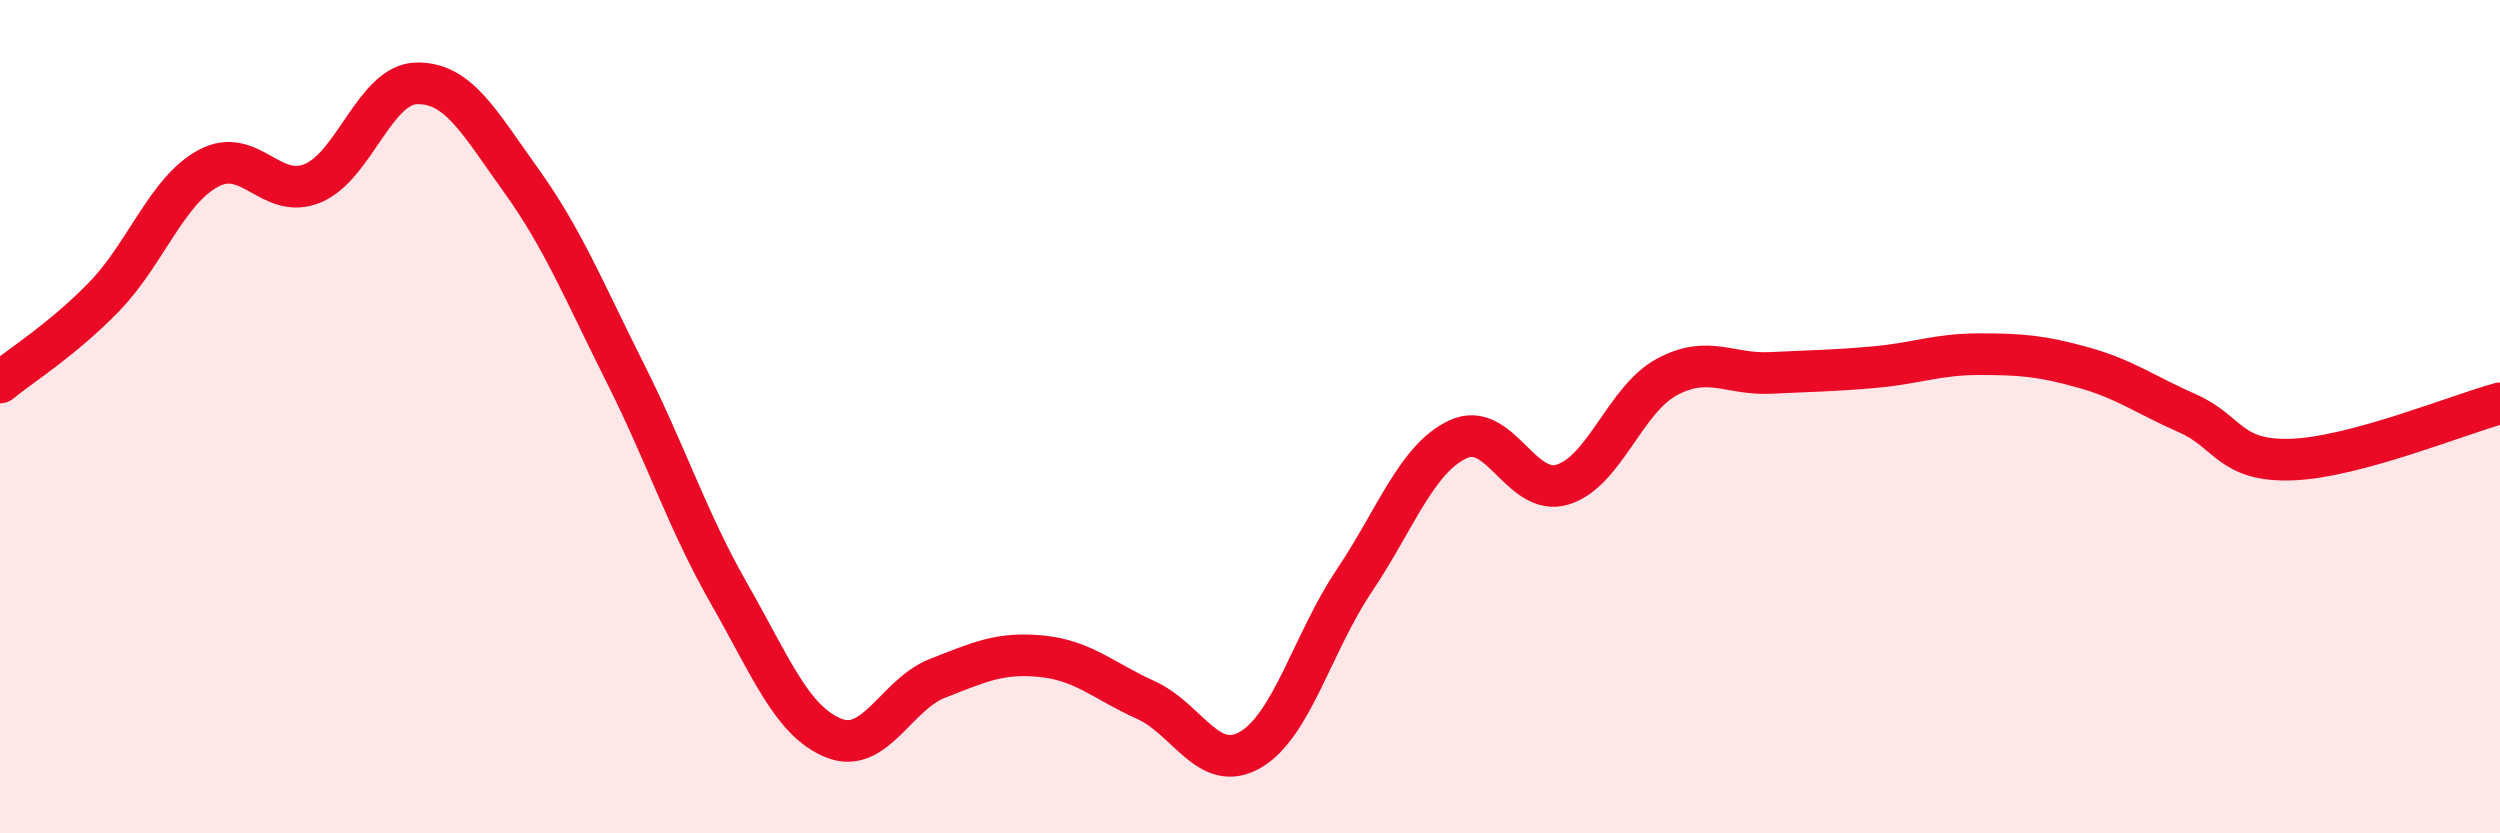 
    <svg width="60" height="20" viewBox="0 0 60 20" xmlns="http://www.w3.org/2000/svg">
      <path
        d="M 0,9.18 C 0.5,8.77 1.5,8.15 2.5,7.12 C 3.5,6.09 4,4.58 5,4.04 C 6,3.5 6.5,4.81 7.5,4.4 C 8.5,3.99 9,2.02 10,2 C 11,1.98 11.5,2.93 12.5,4.32 C 13.5,5.71 14,6.95 15,8.94 C 16,10.93 16.5,12.5 17.5,14.25 C 18.5,16 19,17.3 20,17.71 C 21,18.12 21.5,16.67 22.5,16.28 C 23.5,15.89 24,15.65 25,15.75 C 26,15.85 26.5,16.35 27.5,16.8 C 28.5,17.25 29,18.57 30,18 C 31,17.43 31.5,15.43 32.5,13.94 C 33.5,12.45 34,11 35,10.54 C 36,10.08 36.5,11.93 37.5,11.63 C 38.5,11.33 39,9.59 40,9.05 C 41,8.51 41.5,9 42.5,8.95 C 43.5,8.9 44,8.9 45,8.81 C 46,8.72 46.5,8.5 47.5,8.5 C 48.5,8.5 49,8.54 50,8.82 C 51,9.1 51.5,9.48 52.5,9.92 C 53.5,10.36 53.5,11.08 55,11.03 C 56.5,10.98 59,9.95 60,9.68L60 20L0 20Z"
        fill="#EB0A25"
        opacity="0.1"
        stroke-linecap="round"
        stroke-linejoin="round"
      />
      <path
        d="M 0,9.18 C 0.5,8.77 1.5,8.15 2.5,7.12 C 3.5,6.09 4,4.58 5,4.04 C 6,3.5 6.5,4.81 7.5,4.4 C 8.5,3.99 9,2.02 10,2 C 11,1.98 11.5,2.93 12.5,4.32 C 13.5,5.71 14,6.95 15,8.94 C 16,10.93 16.5,12.5 17.5,14.25 C 18.5,16 19,17.3 20,17.71 C 21,18.12 21.5,16.67 22.5,16.28 C 23.5,15.89 24,15.65 25,15.75 C 26,15.85 26.5,16.35 27.5,16.8 C 28.5,17.25 29,18.57 30,18 C 31,17.43 31.5,15.43 32.5,13.94 C 33.5,12.45 34,11 35,10.54 C 36,10.08 36.5,11.93 37.5,11.63 C 38.5,11.33 39,9.59 40,9.05 C 41,8.51 41.5,9 42.5,8.95 C 43.5,8.9 44,8.9 45,8.81 C 46,8.72 46.5,8.5 47.5,8.5 C 48.5,8.5 49,8.54 50,8.82 C 51,9.1 51.5,9.48 52.5,9.92 C 53.5,10.36 53.5,11.08 55,11.03 C 56.5,10.98 59,9.95 60,9.68"
        stroke="#EB0A25"
        stroke-width="1"
        fill="none"
        stroke-linecap="round"
        stroke-linejoin="round"
      />
    </svg>
  